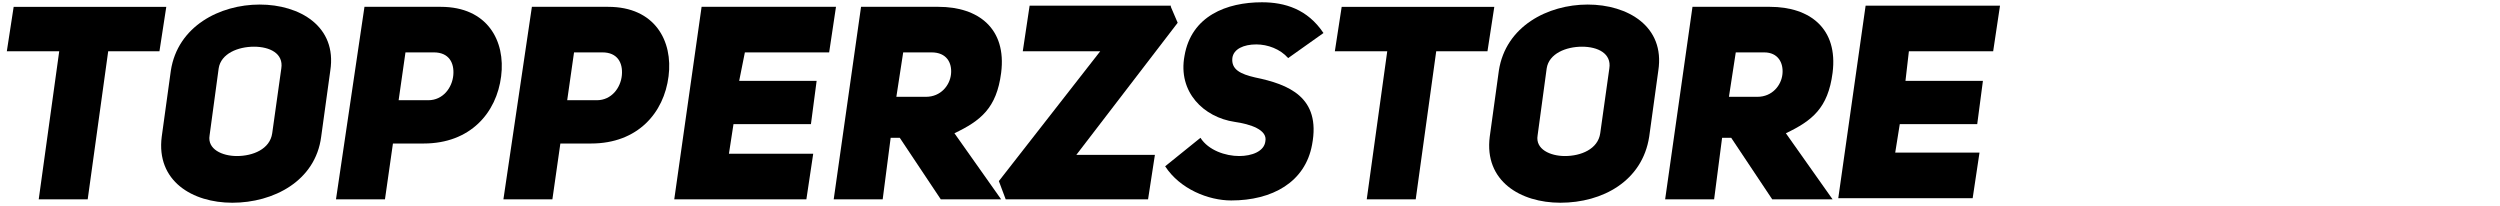 <?xml version="1.0" encoding="utf-8"?>
<!-- Generator: Adobe Illustrator 28.1.0, SVG Export Plug-In . SVG Version: 6.00 Build 0)  -->
<svg version="1.1" id="Ebene_1" xmlns="http://www.w3.org/2000/svg" xmlns:xlink="http://www.w3.org/1999/xlink" x="0px" y="0px"
	 viewBox="0 0 219.5 18.1" style="enable-background:new 0 0 219.5 18.1;" xml:space="preserve">
<g>
	<path d="M9.5,4.5l-1.8,13H3.4l1.8-13H0.6l0.6-3.9h13.4L14,4.5H9.5z"/>
	<path d="M15,6.2c0.6-3.9,4.3-5.8,7.8-5.8s6.8,1.9,6.2,5.8L28.2,12c-0.5,3.9-4.2,5.8-7.8,5.8c-3.5,0-6.7-1.9-6.2-5.8L15,6.2z
		 M18.4,11.9c-0.2,1.2,1.1,1.8,2.4,1.8c1.4,0,2.9-0.6,3.1-2L24.7,6c0.2-1.3-1-1.9-2.4-1.9S19.4,4.7,19.2,6L18.4,11.9z"/>
	<path d="M32,0.6h6.7c4.1,0,5.7,3,5.3,6.1c-0.4,3.2-2.7,5.9-6.8,5.9h-2.7l-0.7,4.9h-4.3L32,0.6z M37.6,8.8c1.3,0,2.1-1.1,2.2-2.2
		c0.1-1.1-0.4-2-1.7-2h-2.5L35,8.8C35.1,8.8,37.6,8.8,37.6,8.8z"/>
	<path d="M46.7,0.6h6.7c4.1,0,5.7,3,5.3,6.1c-0.4,3.2-2.7,5.9-6.8,5.9h-2.7l-0.7,4.9h-4.3L46.7,0.6z M52.4,8.8
		c1.3,0,2.1-1.1,2.2-2.2c0.1-1.1-0.4-2-1.7-2h-2.5l-0.6,4.2C49.9,8.8,52.4,8.8,52.4,8.8z"/>
	<path d="M64.9,7.1h6.8l-0.5,3.8h-6.8L64,13.5h7.4l-0.6,4H59.2l2.4-16.9h11.8l-0.6,4h-7.4L64.9,7.1z"/>
	<path d="M79,12.1h-0.8l-0.7,5.4h-4.3l2.4-16.9h6.8c3.5,0,6,1.9,5.5,5.8c-0.4,3.1-1.8,4.2-4.1,5.3l4.1,5.8h-5.3L79,12.1z M81.3,8.5
		c1.3,0,2.1-1,2.2-2s-0.4-1.9-1.7-1.9h-2.5l-0.6,3.9H81.3L81.3,8.5z"/>
	<path d="M102.8,0.6l0.6,1.4l-8.9,11.6h6.9l-0.6,3.9H88.3l-0.6-1.6l8.9-11.4h-6.8l0.6-4h12.4V0.6z"/>
	<path d="M105.4,12.1c0.7,1.1,2.2,1.6,3.4,1.6c1.1,0,2.2-0.4,2.3-1.3c0.2-1-1.3-1.5-2.7-1.7c-2.7-0.4-5-2.6-4.4-5.8
		c0.6-3.5,3.7-4.7,6.8-4.7c2,0,4,0.6,5.4,2.7l-3.1,2.2c-0.7-0.8-1.8-1.2-2.8-1.2c-1.1,0-2,0.4-2.1,1.2c-0.1,1,0.7,1.4,2,1.7
		c2.9,0.6,5.8,1.7,5,5.9c-0.6,3.3-3.5,4.9-7.1,4.9c-2,0-4.5-1-5.8-3L105.4,12.1z"/>
	<path d="M126.1,4.5l-1.8,13H120l1.8-13h-4.6l0.6-3.9h13.4l-0.6,3.9H126.1z"/>
	<path d="M131.6,6.2c0.6-3.9,4.3-5.8,7.8-5.8s6.8,1.9,6.2,5.8l-0.8,5.8c-0.6,3.9-4.1,5.8-7.8,5.8c-3.5,0-6.7-1.9-6.2-5.8L131.6,6.2z
		 M135,11.9c-0.2,1.2,1.1,1.8,2.4,1.8c1.4,0,2.9-0.6,3.1-2l0.8-5.7c0.2-1.3-1-1.9-2.4-1.9S136,4.7,135.8,6L135,11.9z"/>
	<path d="M152,12.1h-0.8l-0.7,5.4h-4.3l2.4-16.9h6.8c3.5,0,6,1.9,5.5,5.8c-0.4,3.1-1.8,4.2-4.1,5.3l4.1,5.8h-5.3L152,12.1z
		 M154.3,8.5c1.3,0,2.1-1,2.2-2c0.1-1-0.4-1.9-1.6-1.9h-2.5l-0.6,3.9H154.3L154.3,8.5z"/>
	<path d="M167.3,7.1h6.8l-0.5,3.8h-6.8l-0.4,2.5h7.4l-0.6,4h-11.8l2.4-16.9h11.8l-0.6,4h-7.4L167.3,7.1z"/>
</g>
</svg>
